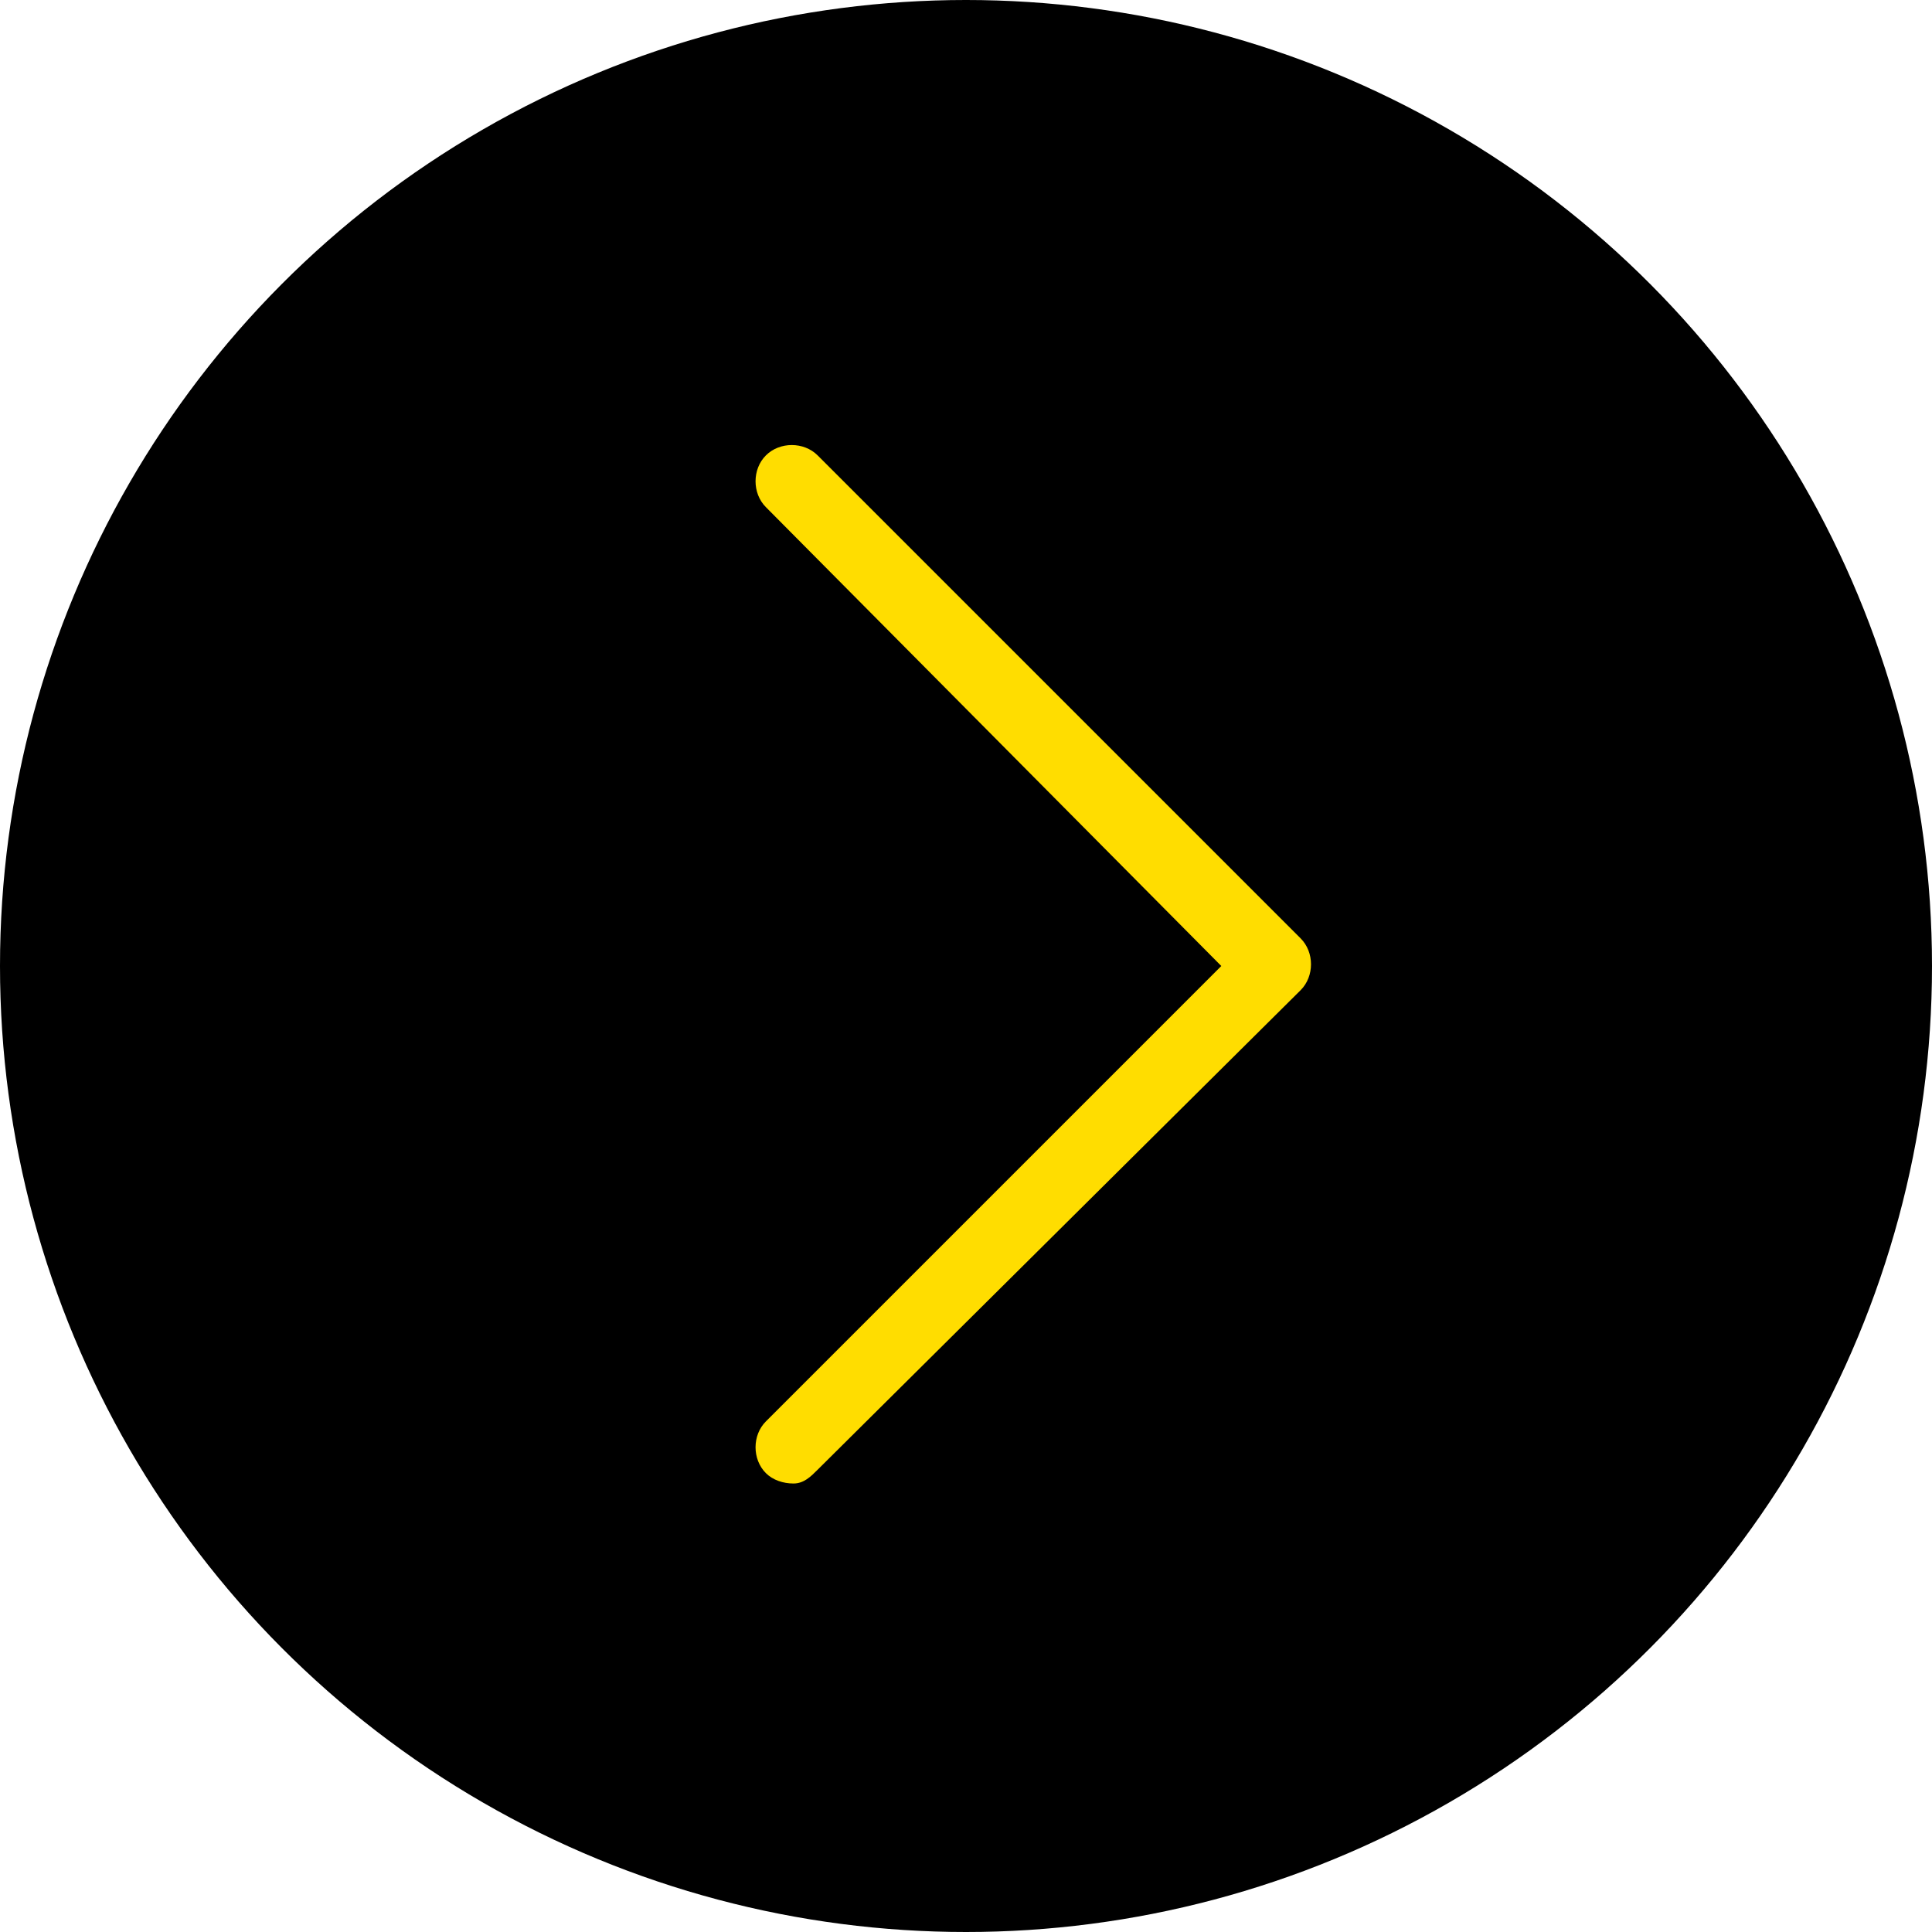<?xml version="1.0" encoding="utf-8"?>
<!-- Generator: Adobe Illustrator 23.0.4, SVG Export Plug-In . SVG Version: 6.00 Build 0)  -->
<svg version="1.1" id="Calque_1" xmlns="http://www.w3.org/2000/svg" xmlns:xlink="http://www.w3.org/1999/xlink" x="0px" y="0px"
	 viewBox="0 0 56 56" style="enable-background:new 0 0 56 56;" xml:space="preserve">
<style type="text/css">
	.st0{fill-rule:evenodd;clip-rule:evenodd;fill:#FFDD00;}
</style>
<g>
	<circle cx="28" cy="28" r="28"/>
</g>
<path id="Forma_1" class="st0" d="M23.7,42.6C23.5,42.8,23.3,43,23,43c-0.3,0-0.6-0.1-0.8-0.3c-0.4-0.4-0.4-1.1,0-1.5l13.2-13.2
	L22.2,14.7c-0.4-0.4-0.4-1.1,0-1.5c0.4-0.4,1.1-0.4,1.5,0c0,0,0,0,0,0l14,14c0.4,0.4,0.4,1.1,0,1.5L23.7,42.6z"/>
</svg>
